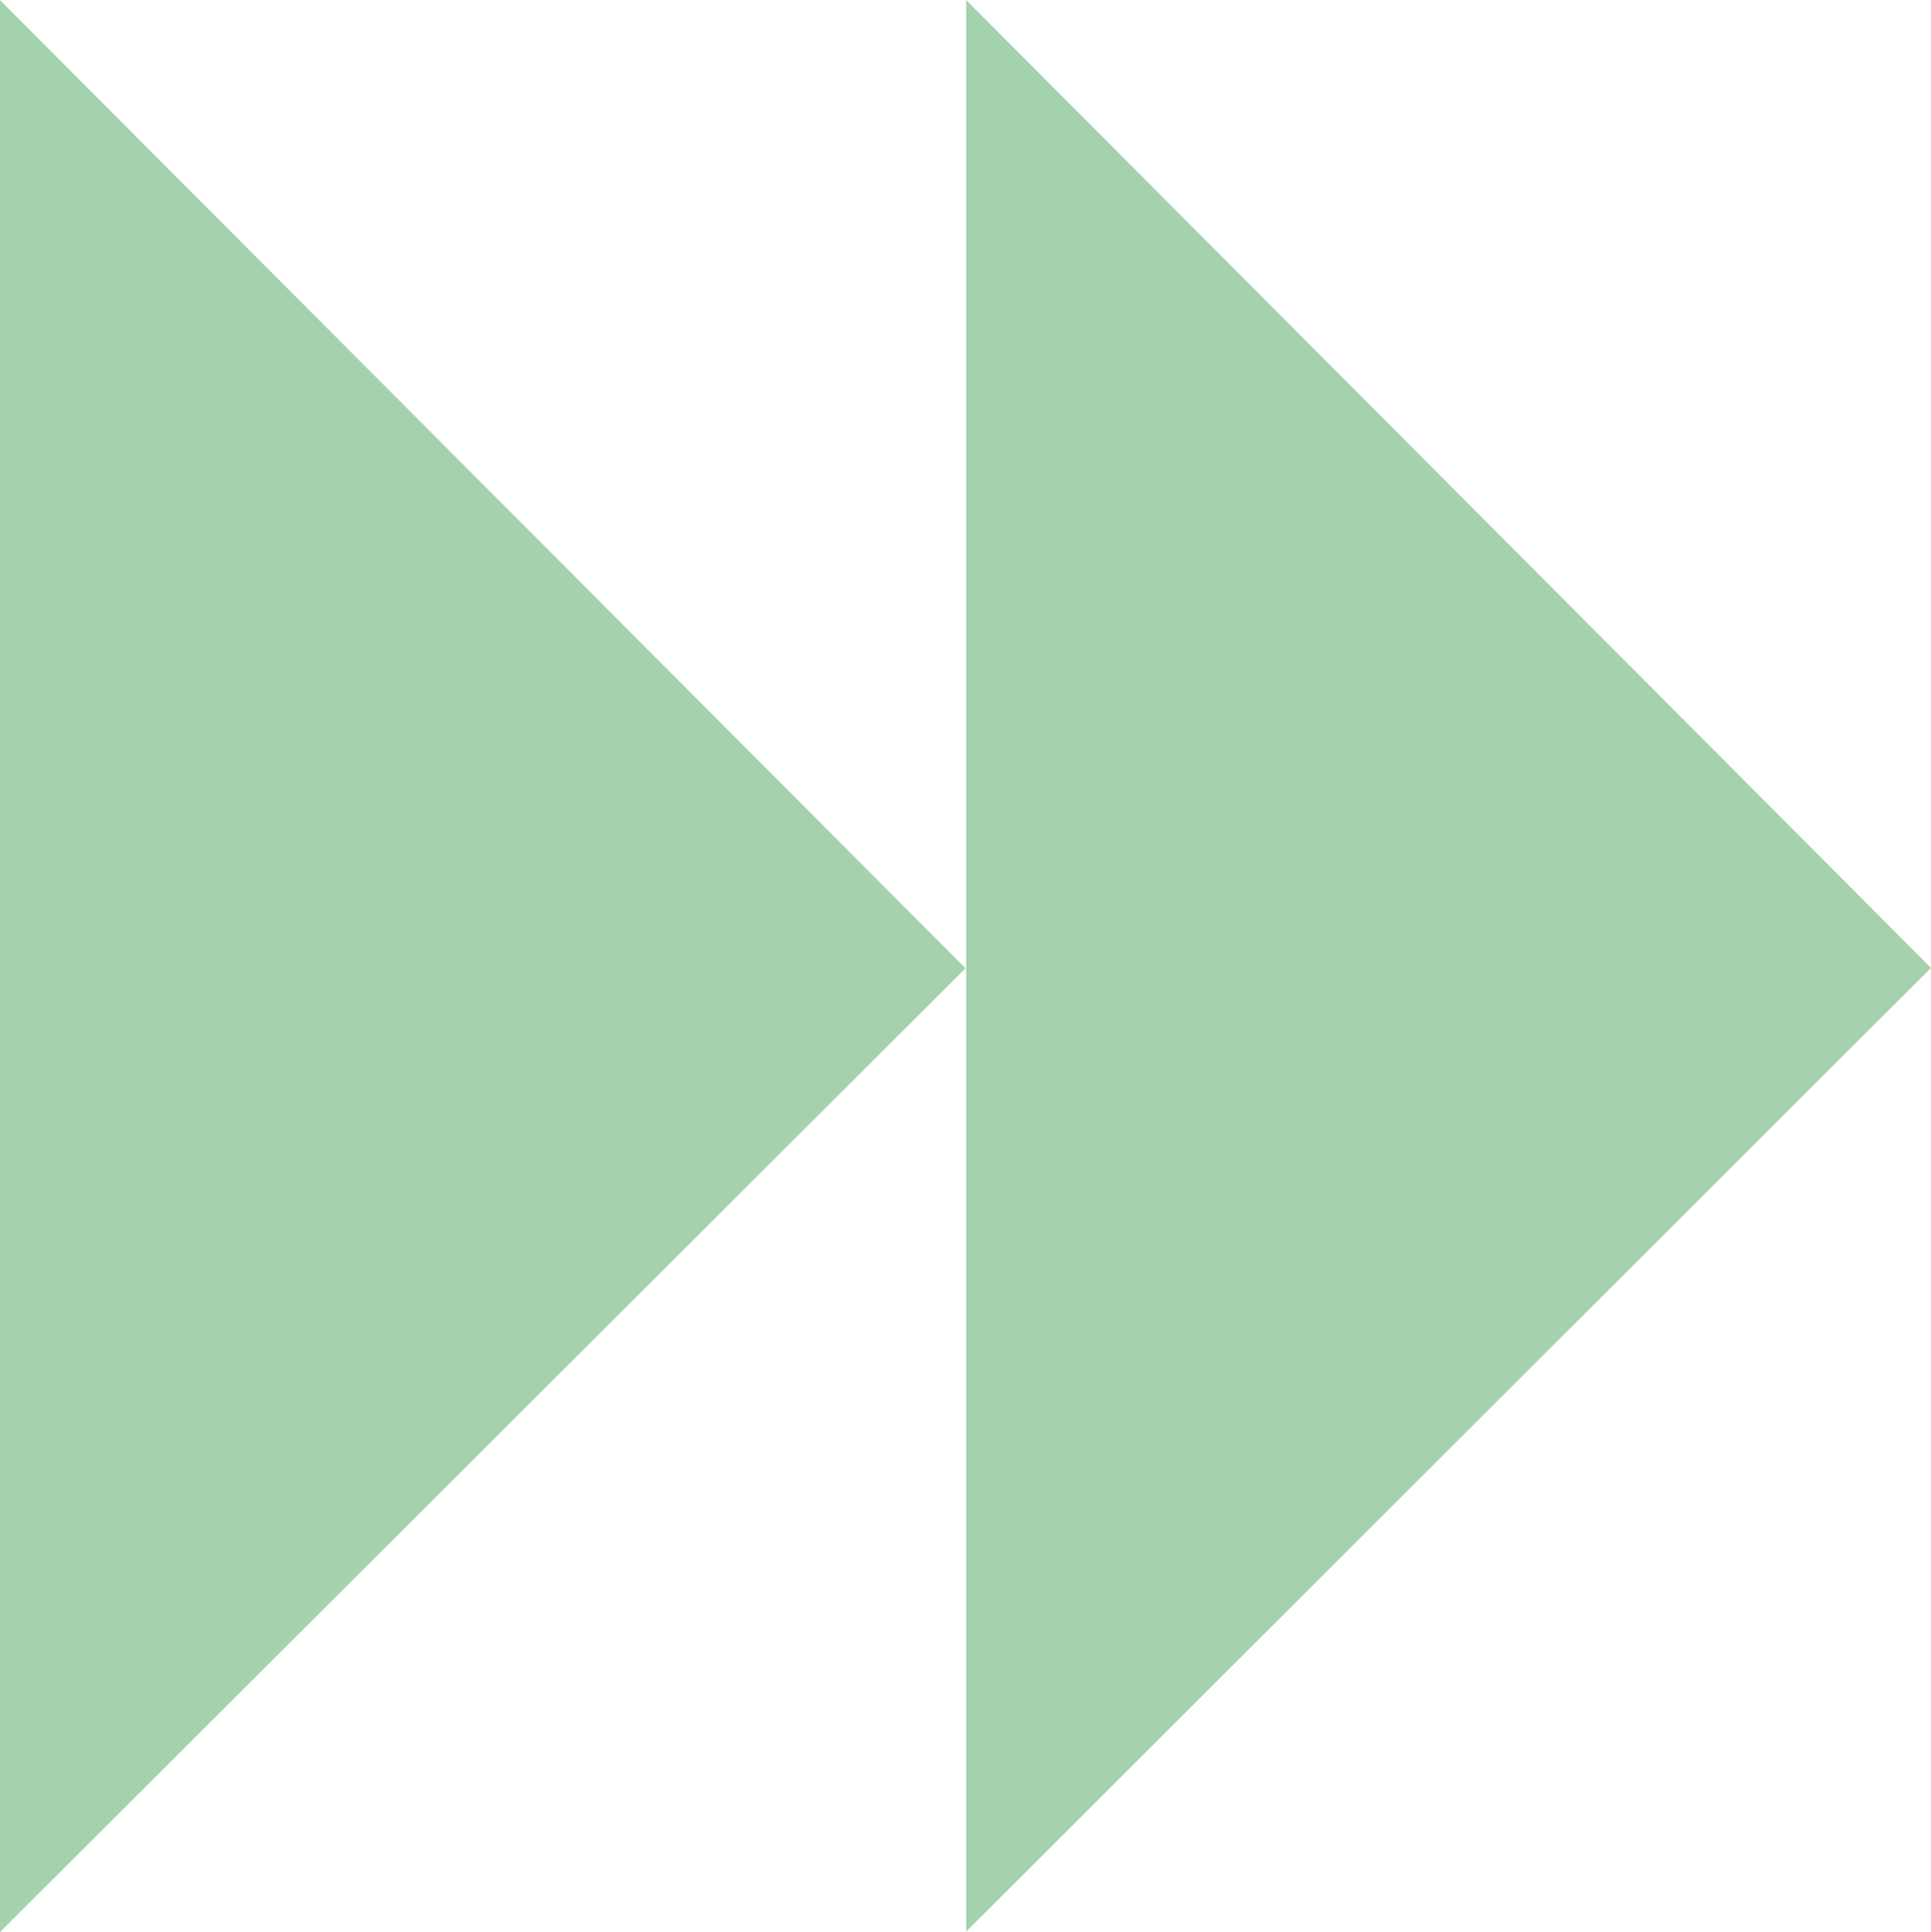 <svg xmlns="http://www.w3.org/2000/svg" width="15.322" height="15.33"><g data-name="Group 3720" fill="#a4d2ad"><path data-name="Path 33" d="M7.666 0l7.656 7.679-7.656 7.646z"/><path data-name="Path 32" d="M7.661 7.682L-.001 15.33V0z"/></g></svg>